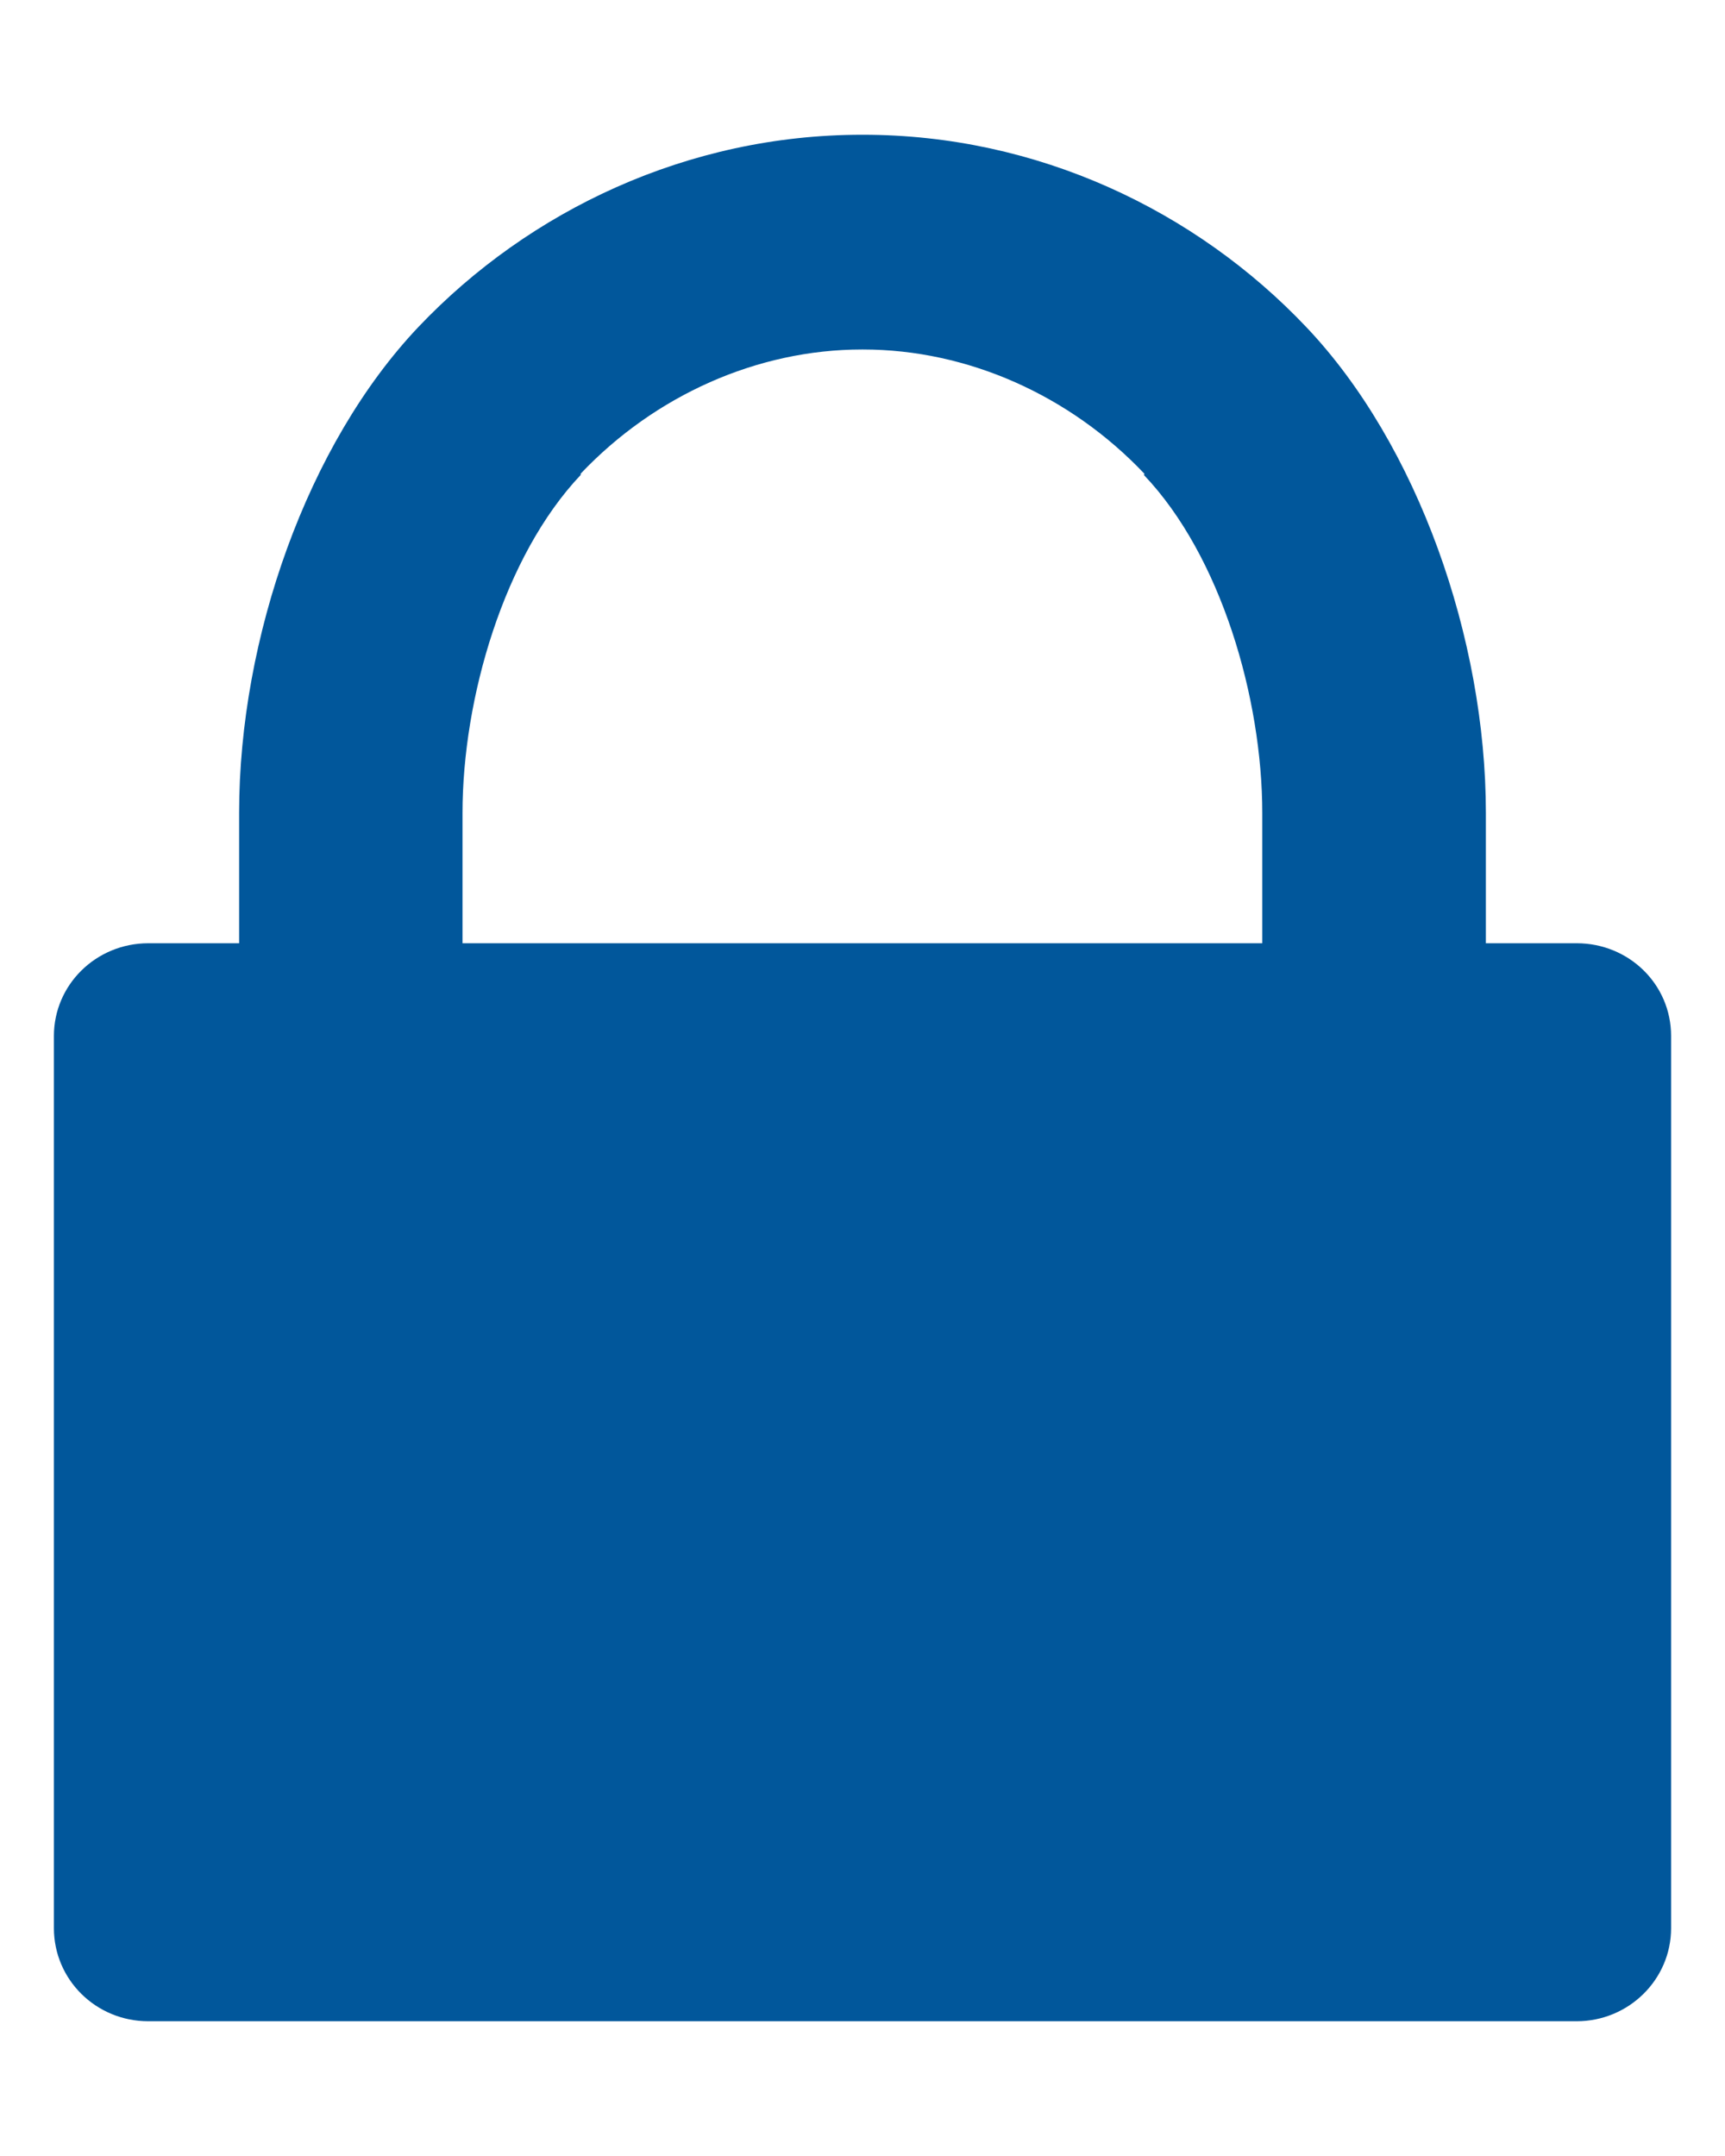 <svg width="8" height="10" viewBox="0 0 8 10" fill="none" xmlns="http://www.w3.org/2000/svg">
<path d="M0.688 9.375H7.312C7.553 9.375 7.75 9.182 7.75 8.943V4.805C7.75 4.566 7.555 4.375 7.312 4.375H6.891V3.771C6.891 2.961 6.574 2.061 6.059 1.518C5.545 0.975 4.809 0.625 4.002 0.625C4 0.625 4 0.625 4 0.625H3.998C3.191 0.625 2.455 0.975 1.941 1.516C1.426 2.059 1.109 2.959 1.109 3.77V4.375H0.738H0.688C0.445 4.375 0.25 4.568 0.25 4.805V8.943C0.25 9.182 0.445 9.375 0.688 9.375ZM2.145 3.771C2.145 3.238 2.338 2.578 2.693 2.203V2.197C3.037 1.834 3.512 1.621 3.998 1.621H4H4.002C4.488 1.621 4.963 1.834 5.307 2.197V2.201L5.305 2.203C5.662 2.578 5.854 3.238 5.854 3.771V4.375H5.512H2.484H2.145V3.771Z" fill="#01579B"/>
</svg>
